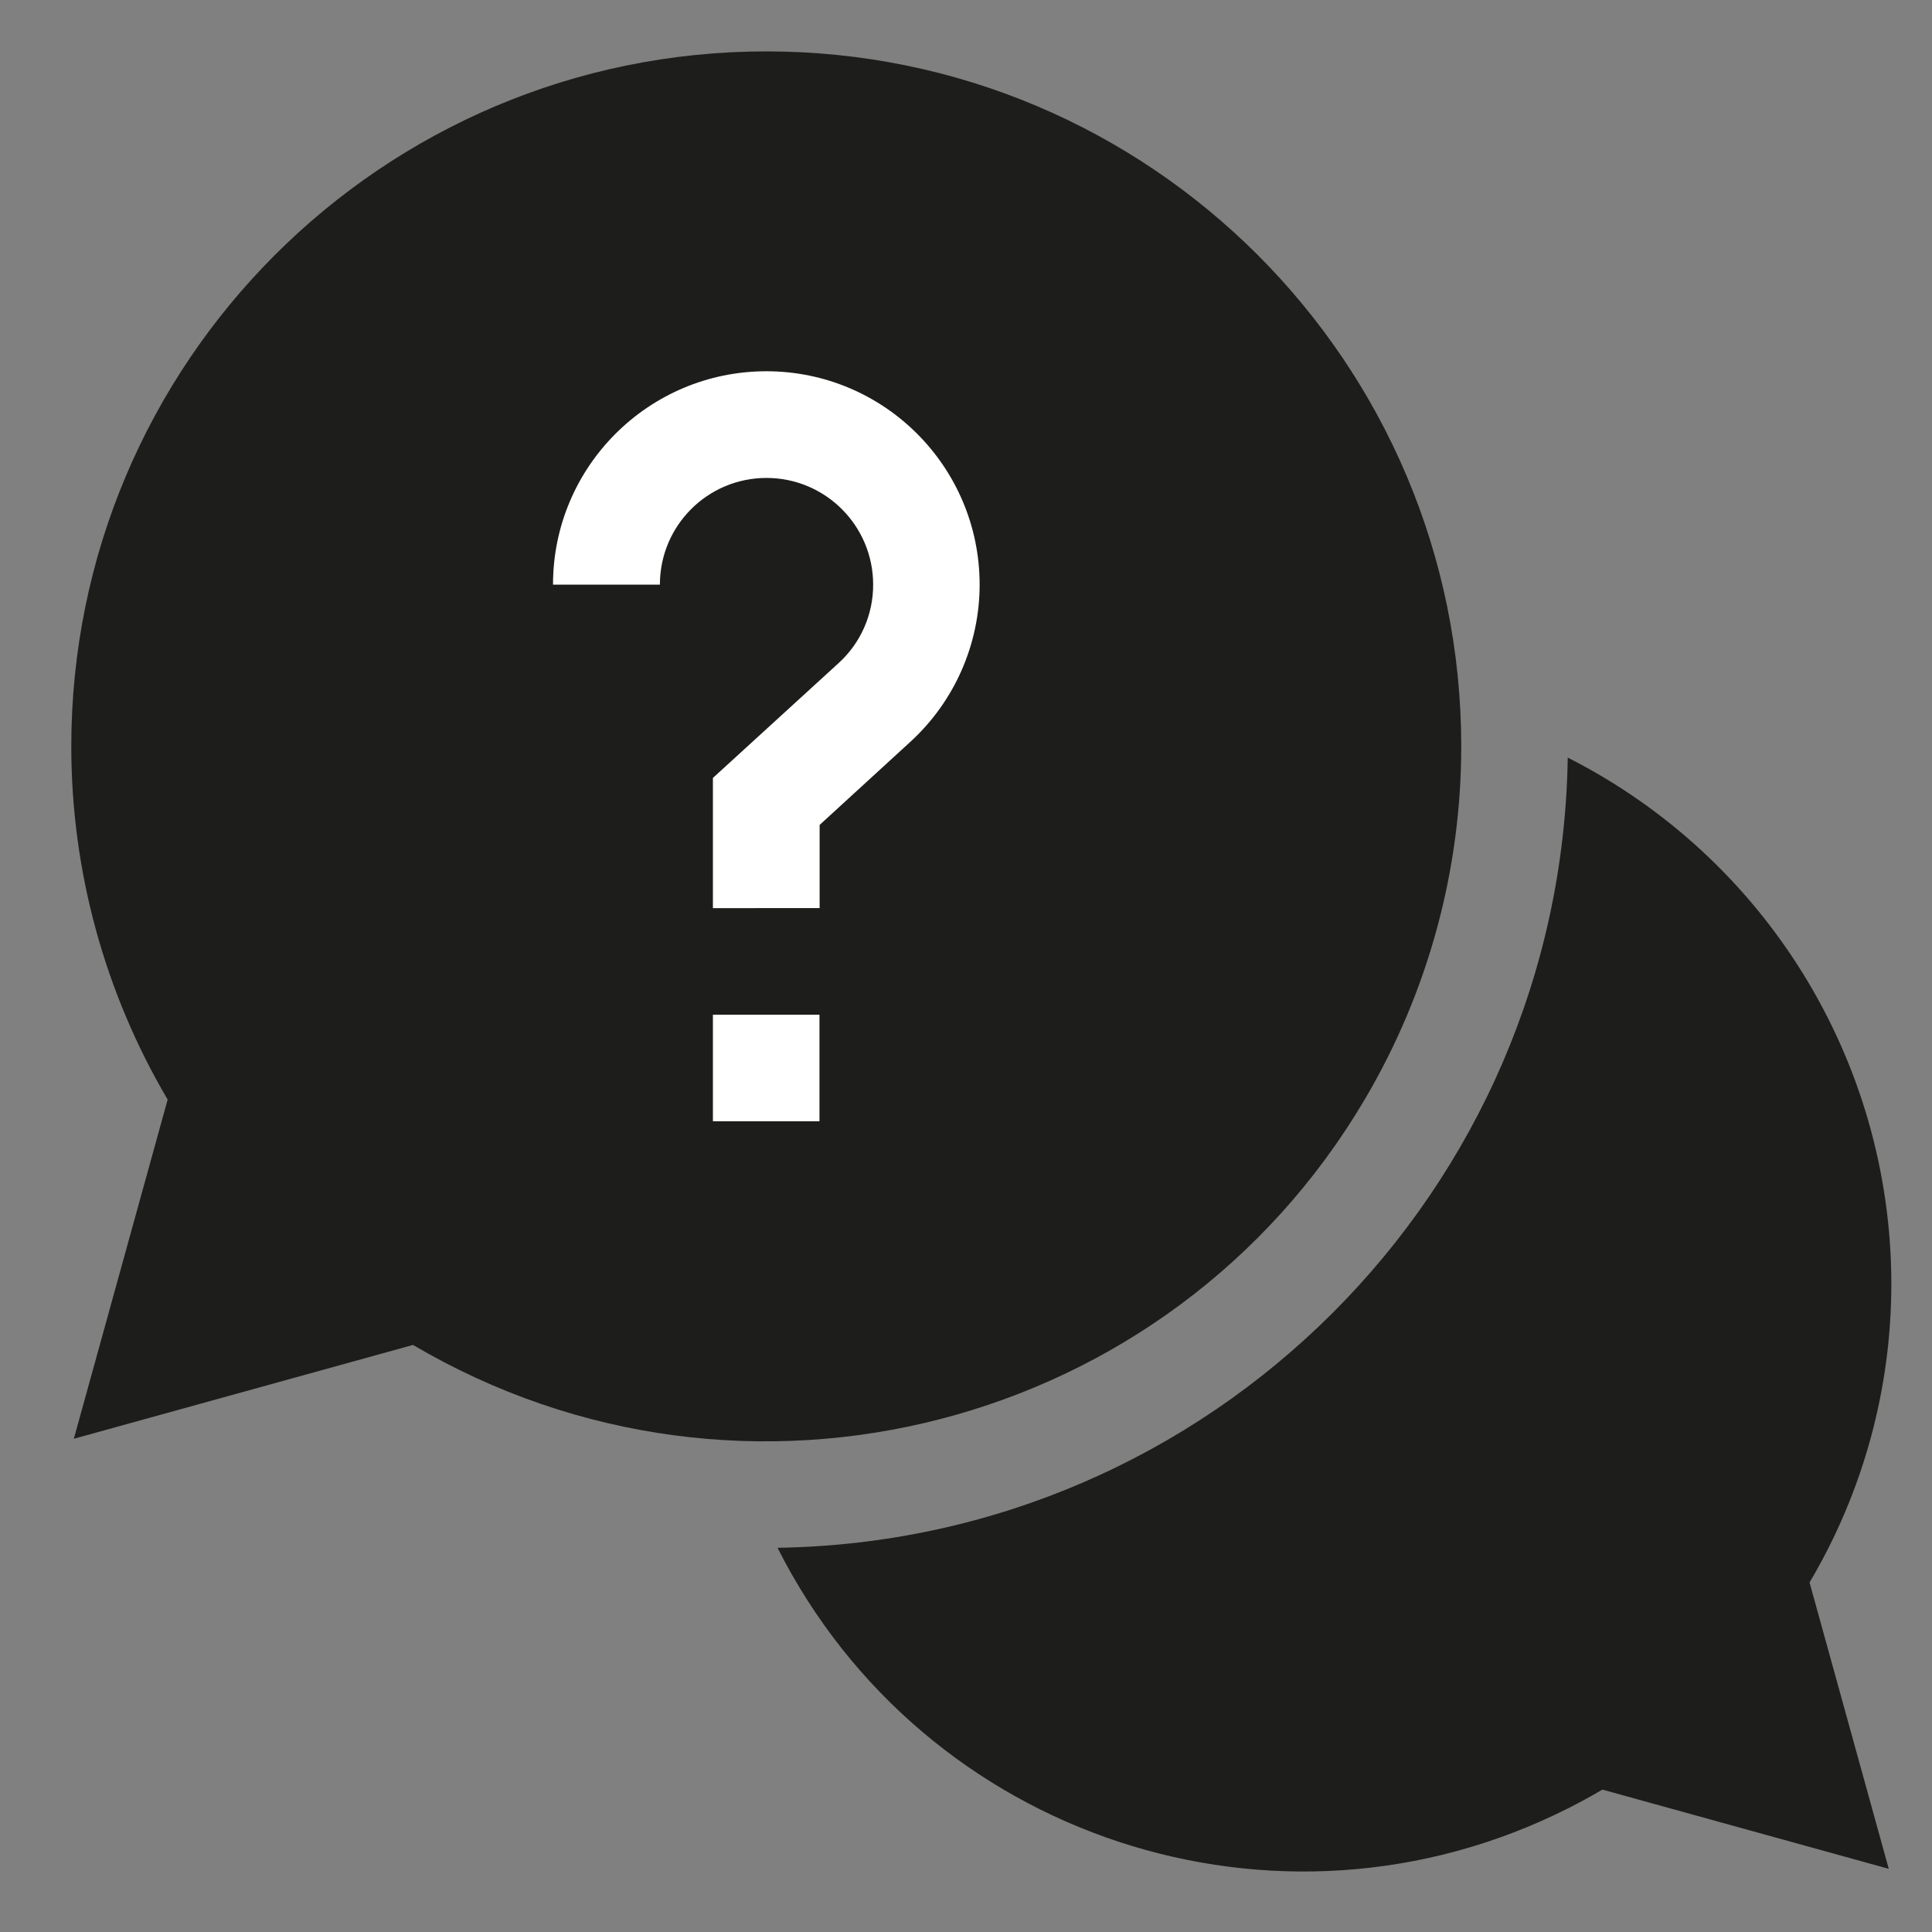 <?xml version="1.0" encoding="utf-8"?>
<!-- Generator: Adobe Illustrator 26.0.1, SVG Export Plug-In . SVG Version: 6.00 Build 0)  -->
<svg version="1.1" id="Ebene_1" xmlns="http://www.w3.org/2000/svg" xmlns:xlink="http://www.w3.org/1999/xlink" x="0px" y="0px"
	 viewBox="0 0 500 500" style="enable-background:new 0 0 500 500;" xml:space="preserve">
<rect x="0" y="0" width="500" height="500" fill="#808080" stroke="none"/>
<style type="text/css">
	.st0{fill:#1D1D1B;}
	.st1{fill:#FFFFFF;}
</style>
<path class="st0" d="M378.17,193.16c0-99.33-80.53-179.86-179.86-179.86C98.98,13.33,18.45,93.85,18.45,193.18
	c0,32.14,8.61,63.69,24.94,91.39l-24.28,87.78l87.78-24.28c85.58,50.44,195.88,22,246.33-63.58
	C369.56,256.82,378.17,225.27,378.17,193.16"/>
<path class="st1" d="M170.73,151.3h-27.61c0-30.5,24.72-55.19,55.19-55.22c30.5,0,55.19,24.72,55.22,55.19
	c0,15.5-6.53,30.3-17.97,40.75l-23.44,21.47v21.53H184.5v-33.69l32.47-29.67c5.75-5.19,9.03-12.61,9-20.36
	c0-15.25-12.36-27.61-27.61-27.61s-27.58,12.36-27.58,27.61H170.73z"/>
<rect x="184.5" y="262.6" class="st1" width="27.58" height="27.58"/>
<path class="st0" d="M489.48,332.07c-0.11-57.47-32.47-110.03-83.75-136c-1.72,112.22-92.28,202.77-204.5,204.5
	c37.86,75.11,129.44,105.3,204.55,67.44c3.03-1.53,6-3.14,8.92-4.86l74.11,20.5l-20.5-74.11
	C482.21,386.09,489.51,359.32,489.48,332.07"/>
</svg>

